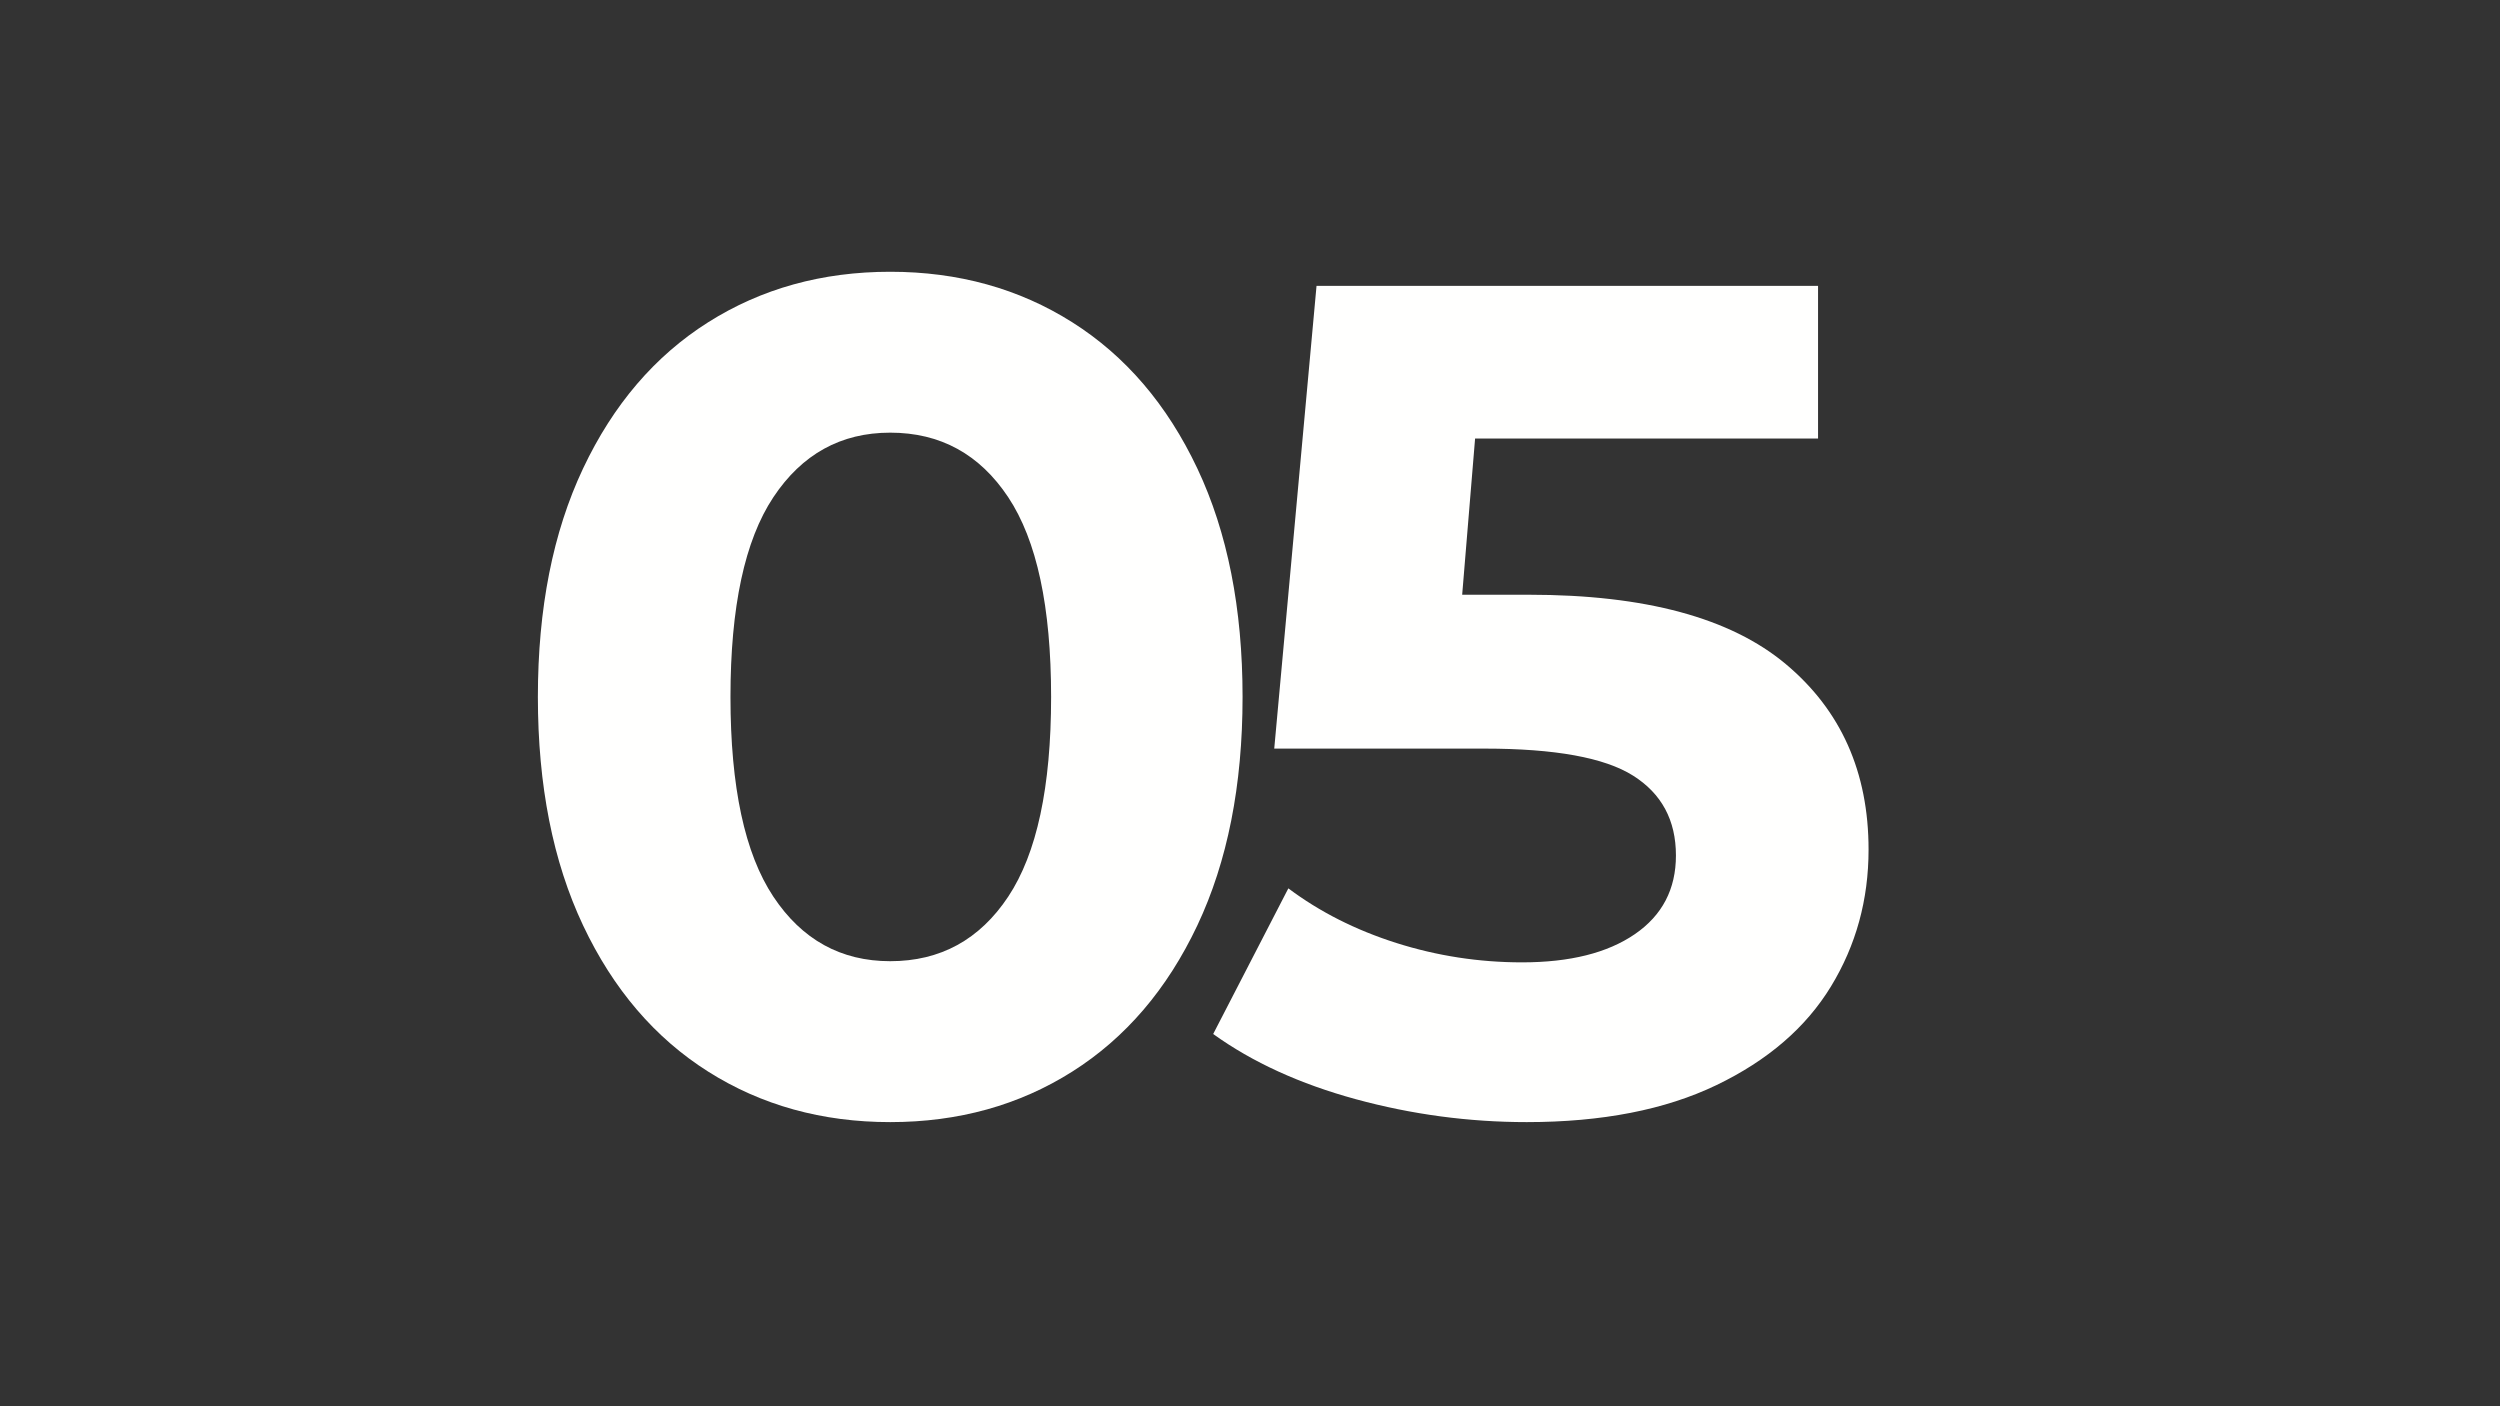 <svg xmlns="http://www.w3.org/2000/svg" xmlns:xlink="http://www.w3.org/1999/xlink" width="1920" viewBox="0 0 1440 810" height="1080" preserveAspectRatio="xMidYMid meet"><rect x="0" y="0" width="1440" height="810" fill="#333333" stroke="none"/><defs><g></g></defs><g fill="#fffffe" fill-opacity="1"><g transform="translate(142.694, 638.21)"><g></g></g></g><g fill="#fffffe" fill-opacity="1"><g transform="translate(283.424, 638.21)"><g><path d="M 229.344 8.125 C 190.102 8.125 155.145 -1.57 124.469 -20.969 C 93.801 -40.363 69.785 -68.438 52.422 -105.188 C 35.066 -141.945 26.391 -185.812 26.391 -236.781 C 26.391 -287.75 35.066 -331.609 52.422 -368.359 C 69.785 -405.117 93.801 -433.191 124.469 -452.578 C 155.145 -471.973 190.102 -481.672 229.344 -481.672 C 268.582 -481.672 303.535 -471.973 334.203 -452.578 C 364.867 -433.191 388.883 -405.117 406.25 -368.359 C 423.613 -331.609 432.297 -287.75 432.297 -236.781 C 432.297 -185.812 423.613 -141.945 406.25 -105.188 C 388.883 -68.438 364.867 -40.363 334.203 -20.969 C 303.535 -1.57 268.582 8.125 229.344 8.125 Z M 229.344 -84.562 C 258.207 -84.562 280.867 -96.961 297.328 -121.766 C 313.785 -146.578 322.016 -184.914 322.016 -236.781 C 322.016 -288.645 313.785 -326.977 297.328 -351.781 C 280.867 -376.594 258.207 -389 229.344 -389 C 200.926 -389 178.484 -376.594 162.016 -351.781 C 145.555 -326.977 137.328 -288.645 137.328 -236.781 C 137.328 -184.914 145.555 -146.578 162.016 -121.766 C 178.484 -96.961 200.926 -84.562 229.344 -84.562 Z M 229.344 -84.562 "></path></g></g></g><g fill="#fffffe" fill-opacity="1"><g transform="translate(692.026, 638.21)"><g><path d="M 188.75 -295.641 C 255.5 -295.641 304.77 -282.332 336.562 -255.719 C 368.363 -229.113 384.266 -193.484 384.266 -148.828 C 384.266 -119.961 377.047 -93.691 362.609 -70.016 C 348.18 -46.336 326.195 -27.395 296.656 -13.188 C 267.113 1.02 230.691 8.125 187.391 8.125 C 154.016 8.125 121.203 3.727 88.953 -5.062 C 56.711 -13.863 29.316 -26.383 6.766 -42.625 L 50.062 -126.516 C 68.102 -112.984 88.848 -102.492 112.297 -95.047 C 135.754 -87.609 159.883 -83.891 184.688 -83.891 C 212.195 -83.891 233.844 -89.301 249.625 -100.125 C 265.414 -110.945 273.312 -126.055 273.312 -145.453 C 273.312 -165.742 265.078 -181.078 248.609 -191.453 C 232.148 -201.828 203.629 -207.016 163.047 -207.016 L 41.938 -207.016 L 66.297 -473.562 L 355.172 -473.562 L 355.172 -385.609 L 157.625 -385.609 L 150.188 -295.641 Z M 188.75 -295.641 "></path></g></g></g></svg>
